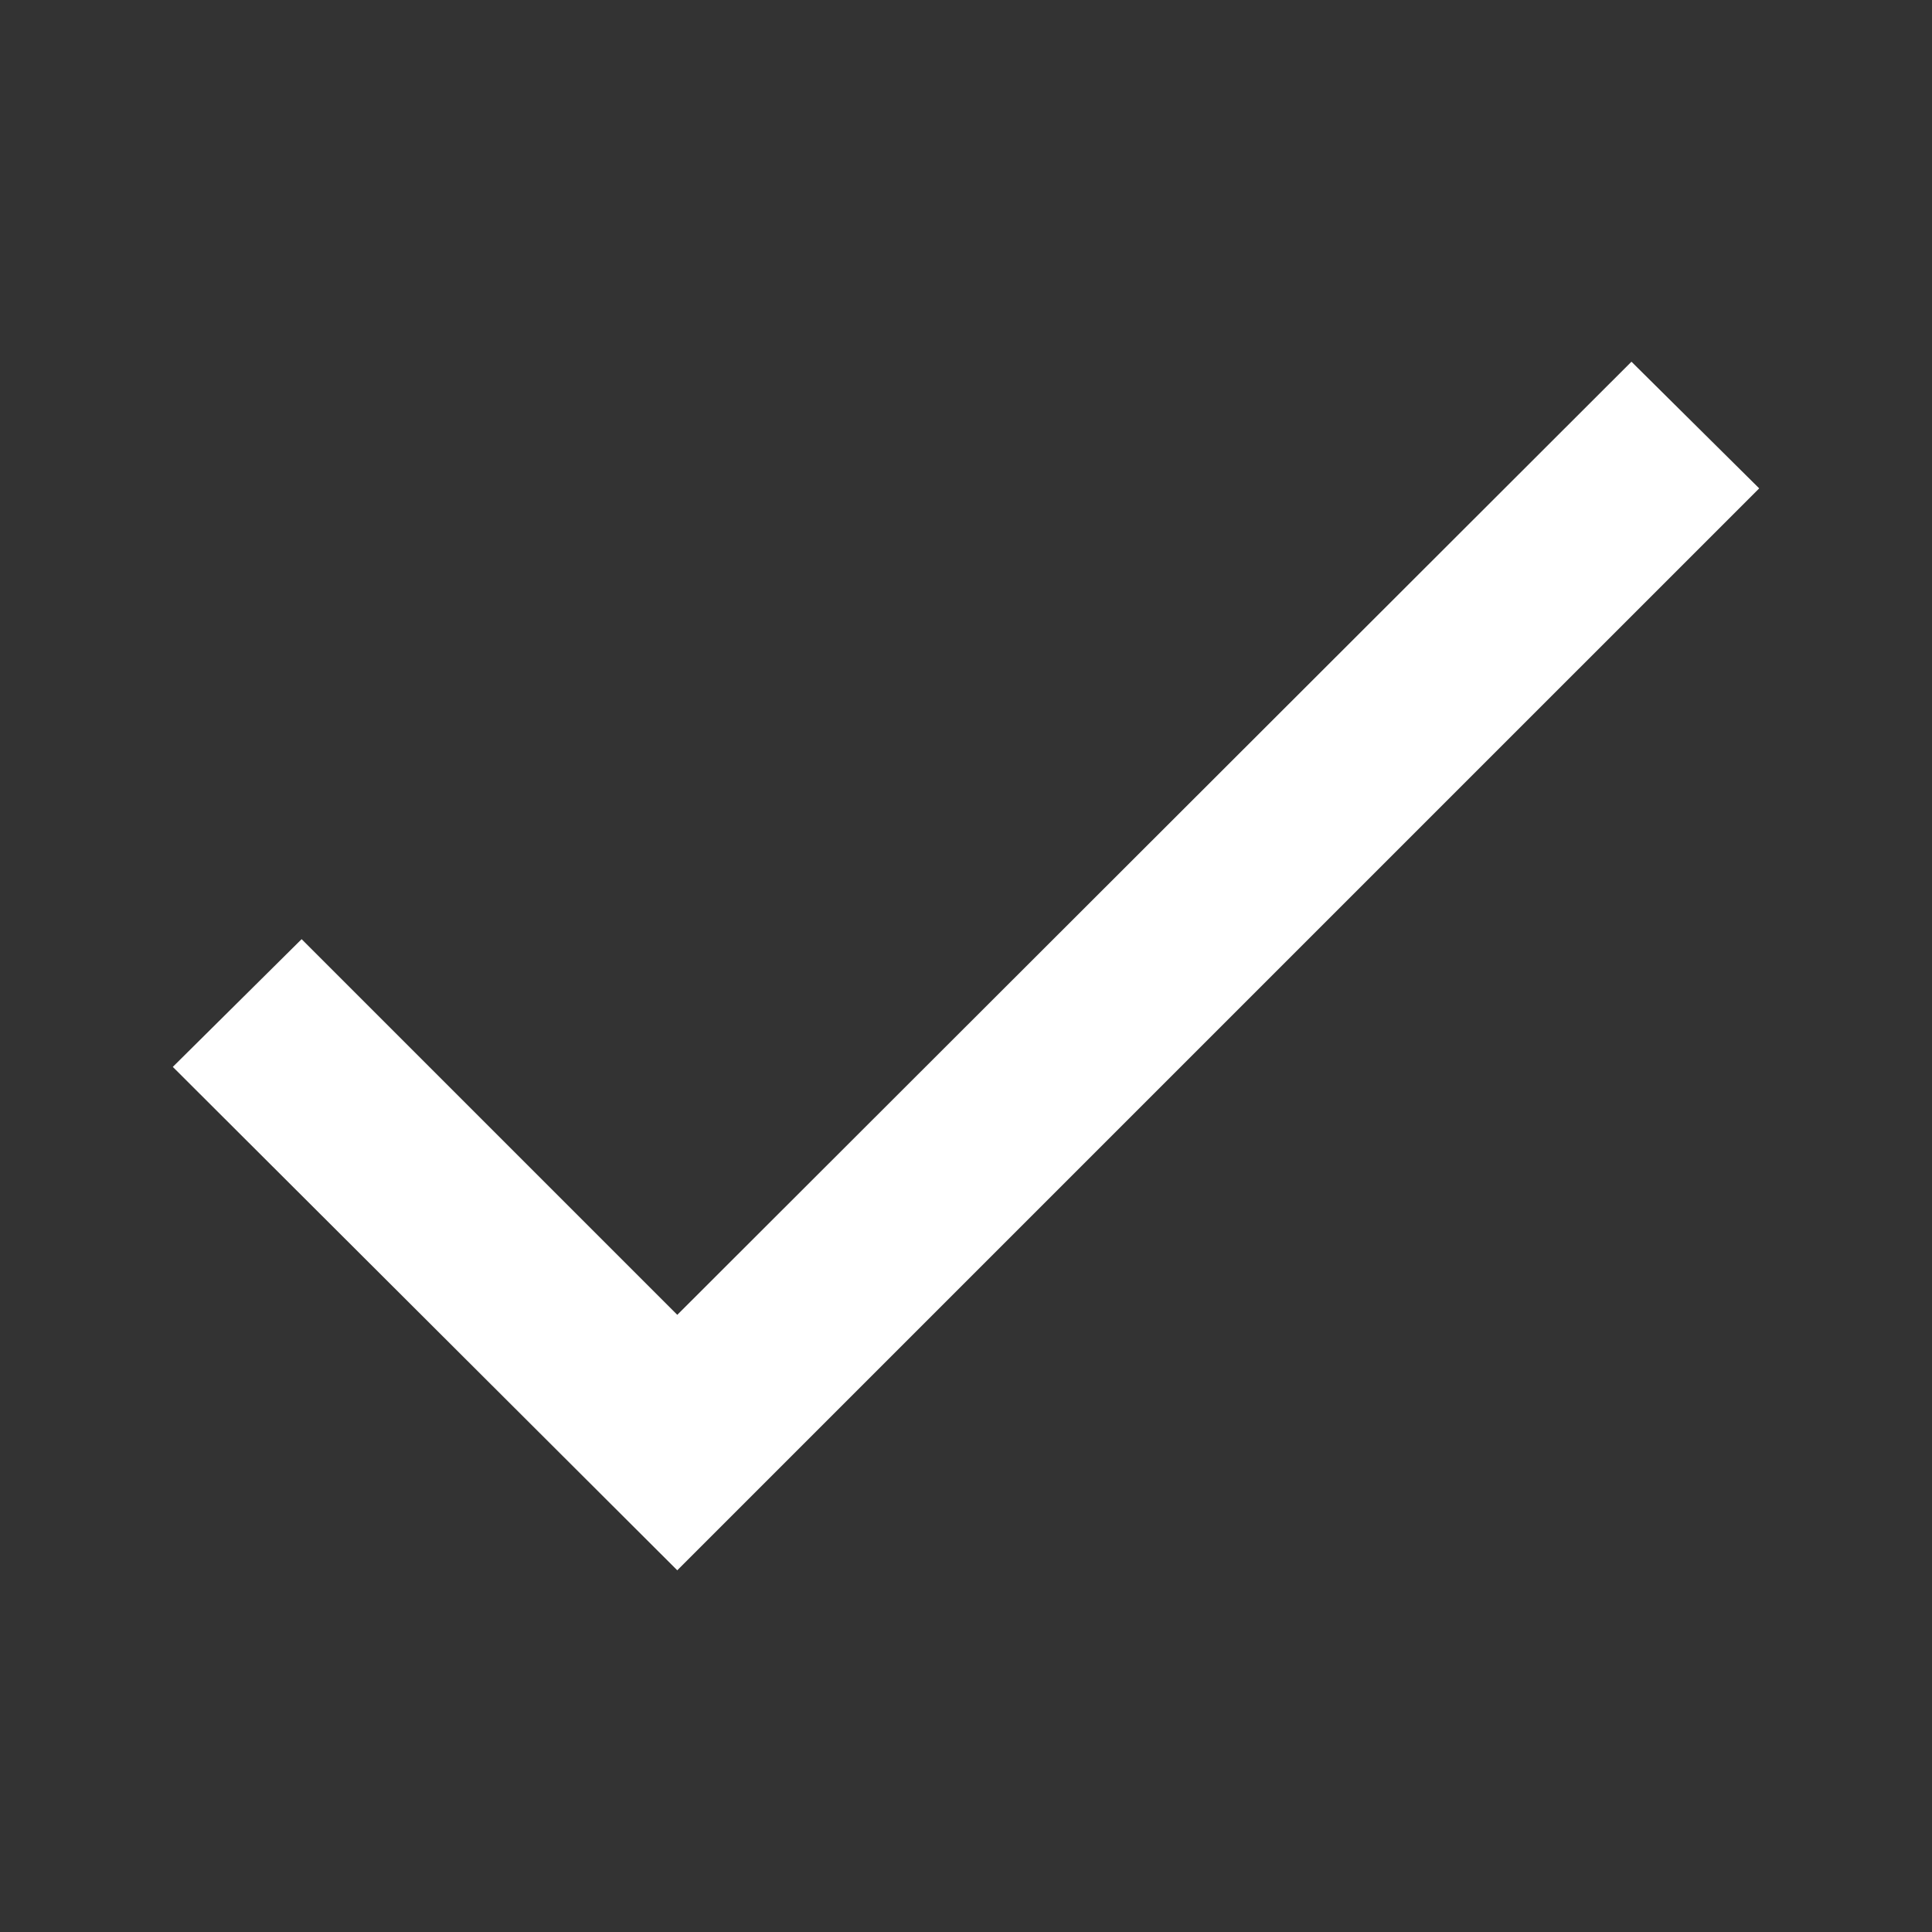 <svg id="check_white_24dp" data-name="check white 24dp" xmlns="http://www.w3.org/2000/svg" viewBox="0 0 18 18"><rect x="0" y="0" width="18" height="18" fill="#333333" stroke="none"/><path id="Path_374" data-name="Path 374" d="M-3-3H21V21H-3Z" style="fill:none"/><path id="Path_375" data-name="Path 375" d="M6.31,12.25l-3.5-3.5L1.61,9.94l4.7,4.69L16.39,4.55,15.2,3.37Z" style="fill:#fff"/></svg>